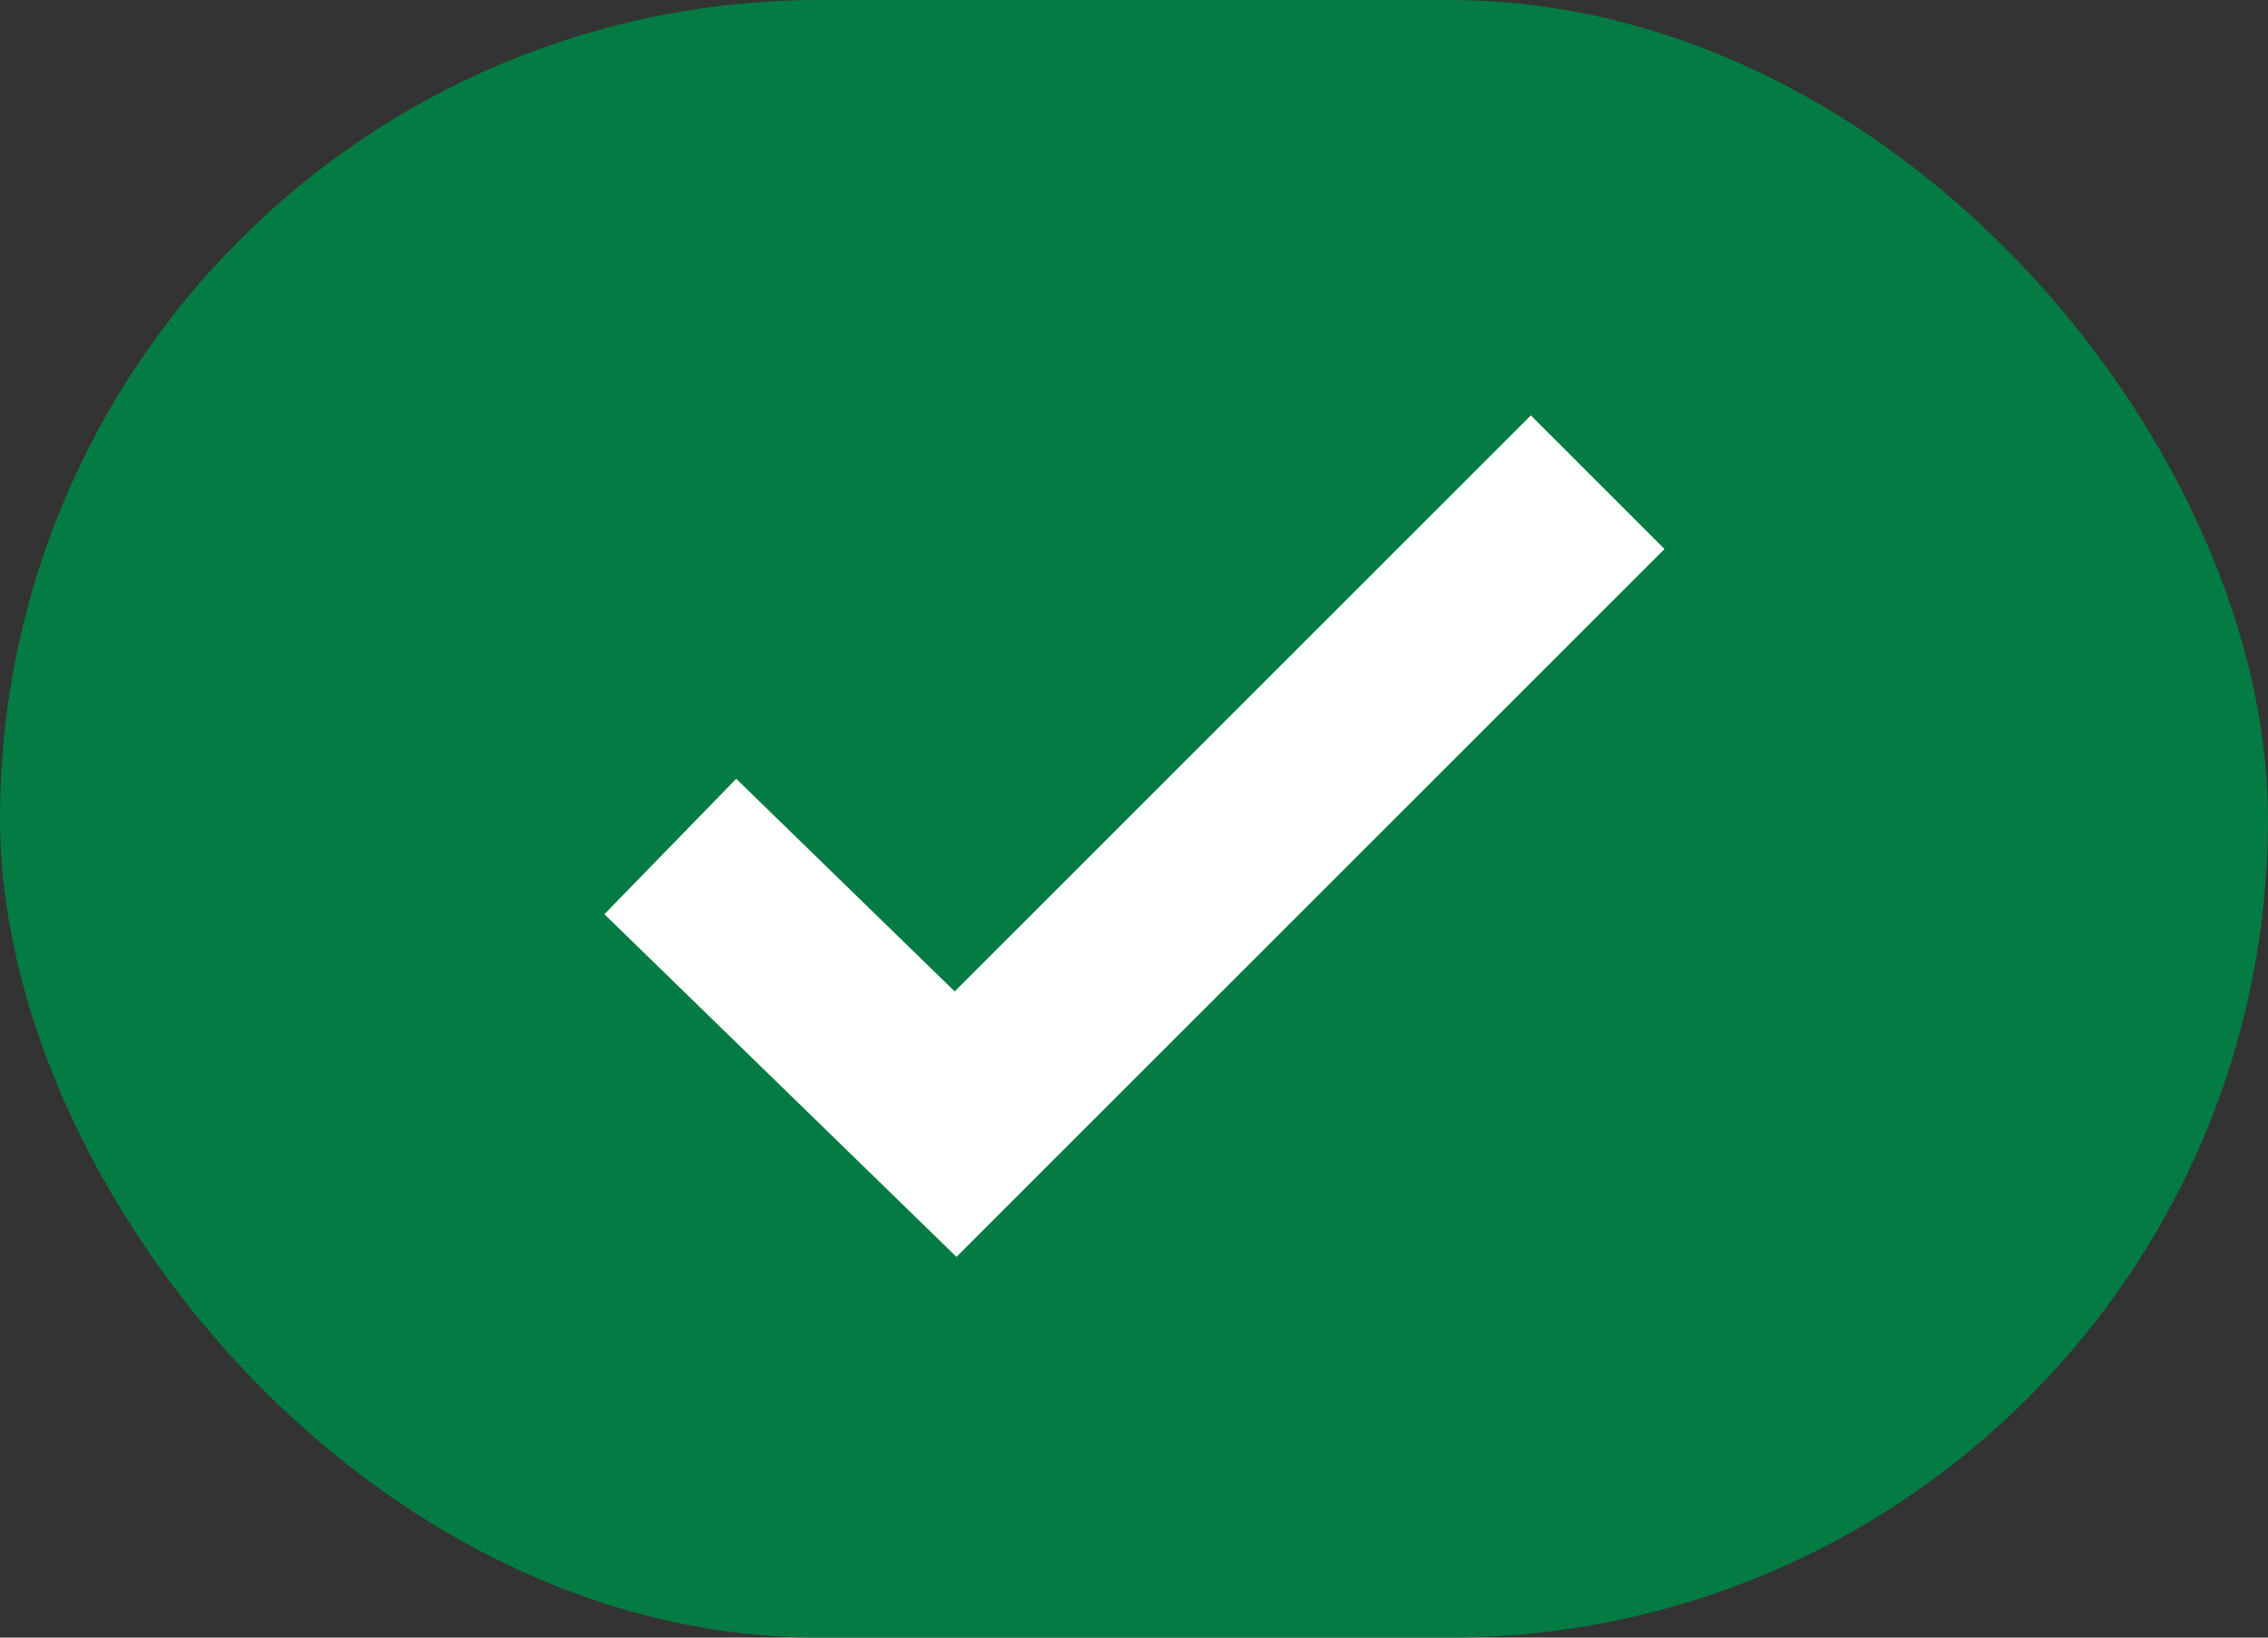 <svg xmlns="http://www.w3.org/2000/svg" width="18" height="13" viewBox="0 0 18 13"><rect x="0" y="0" width="18" height="13" fill="#333333" stroke="none"/><g fill="none" fill-rule="evenodd"><rect width="18" height="13" fill="#047B42" rx="6.5"/><polyline stroke="#FFF" stroke-width="1.5" points="5.32 6.72 7.584 8.924 12.68 3.828"/></g></svg>